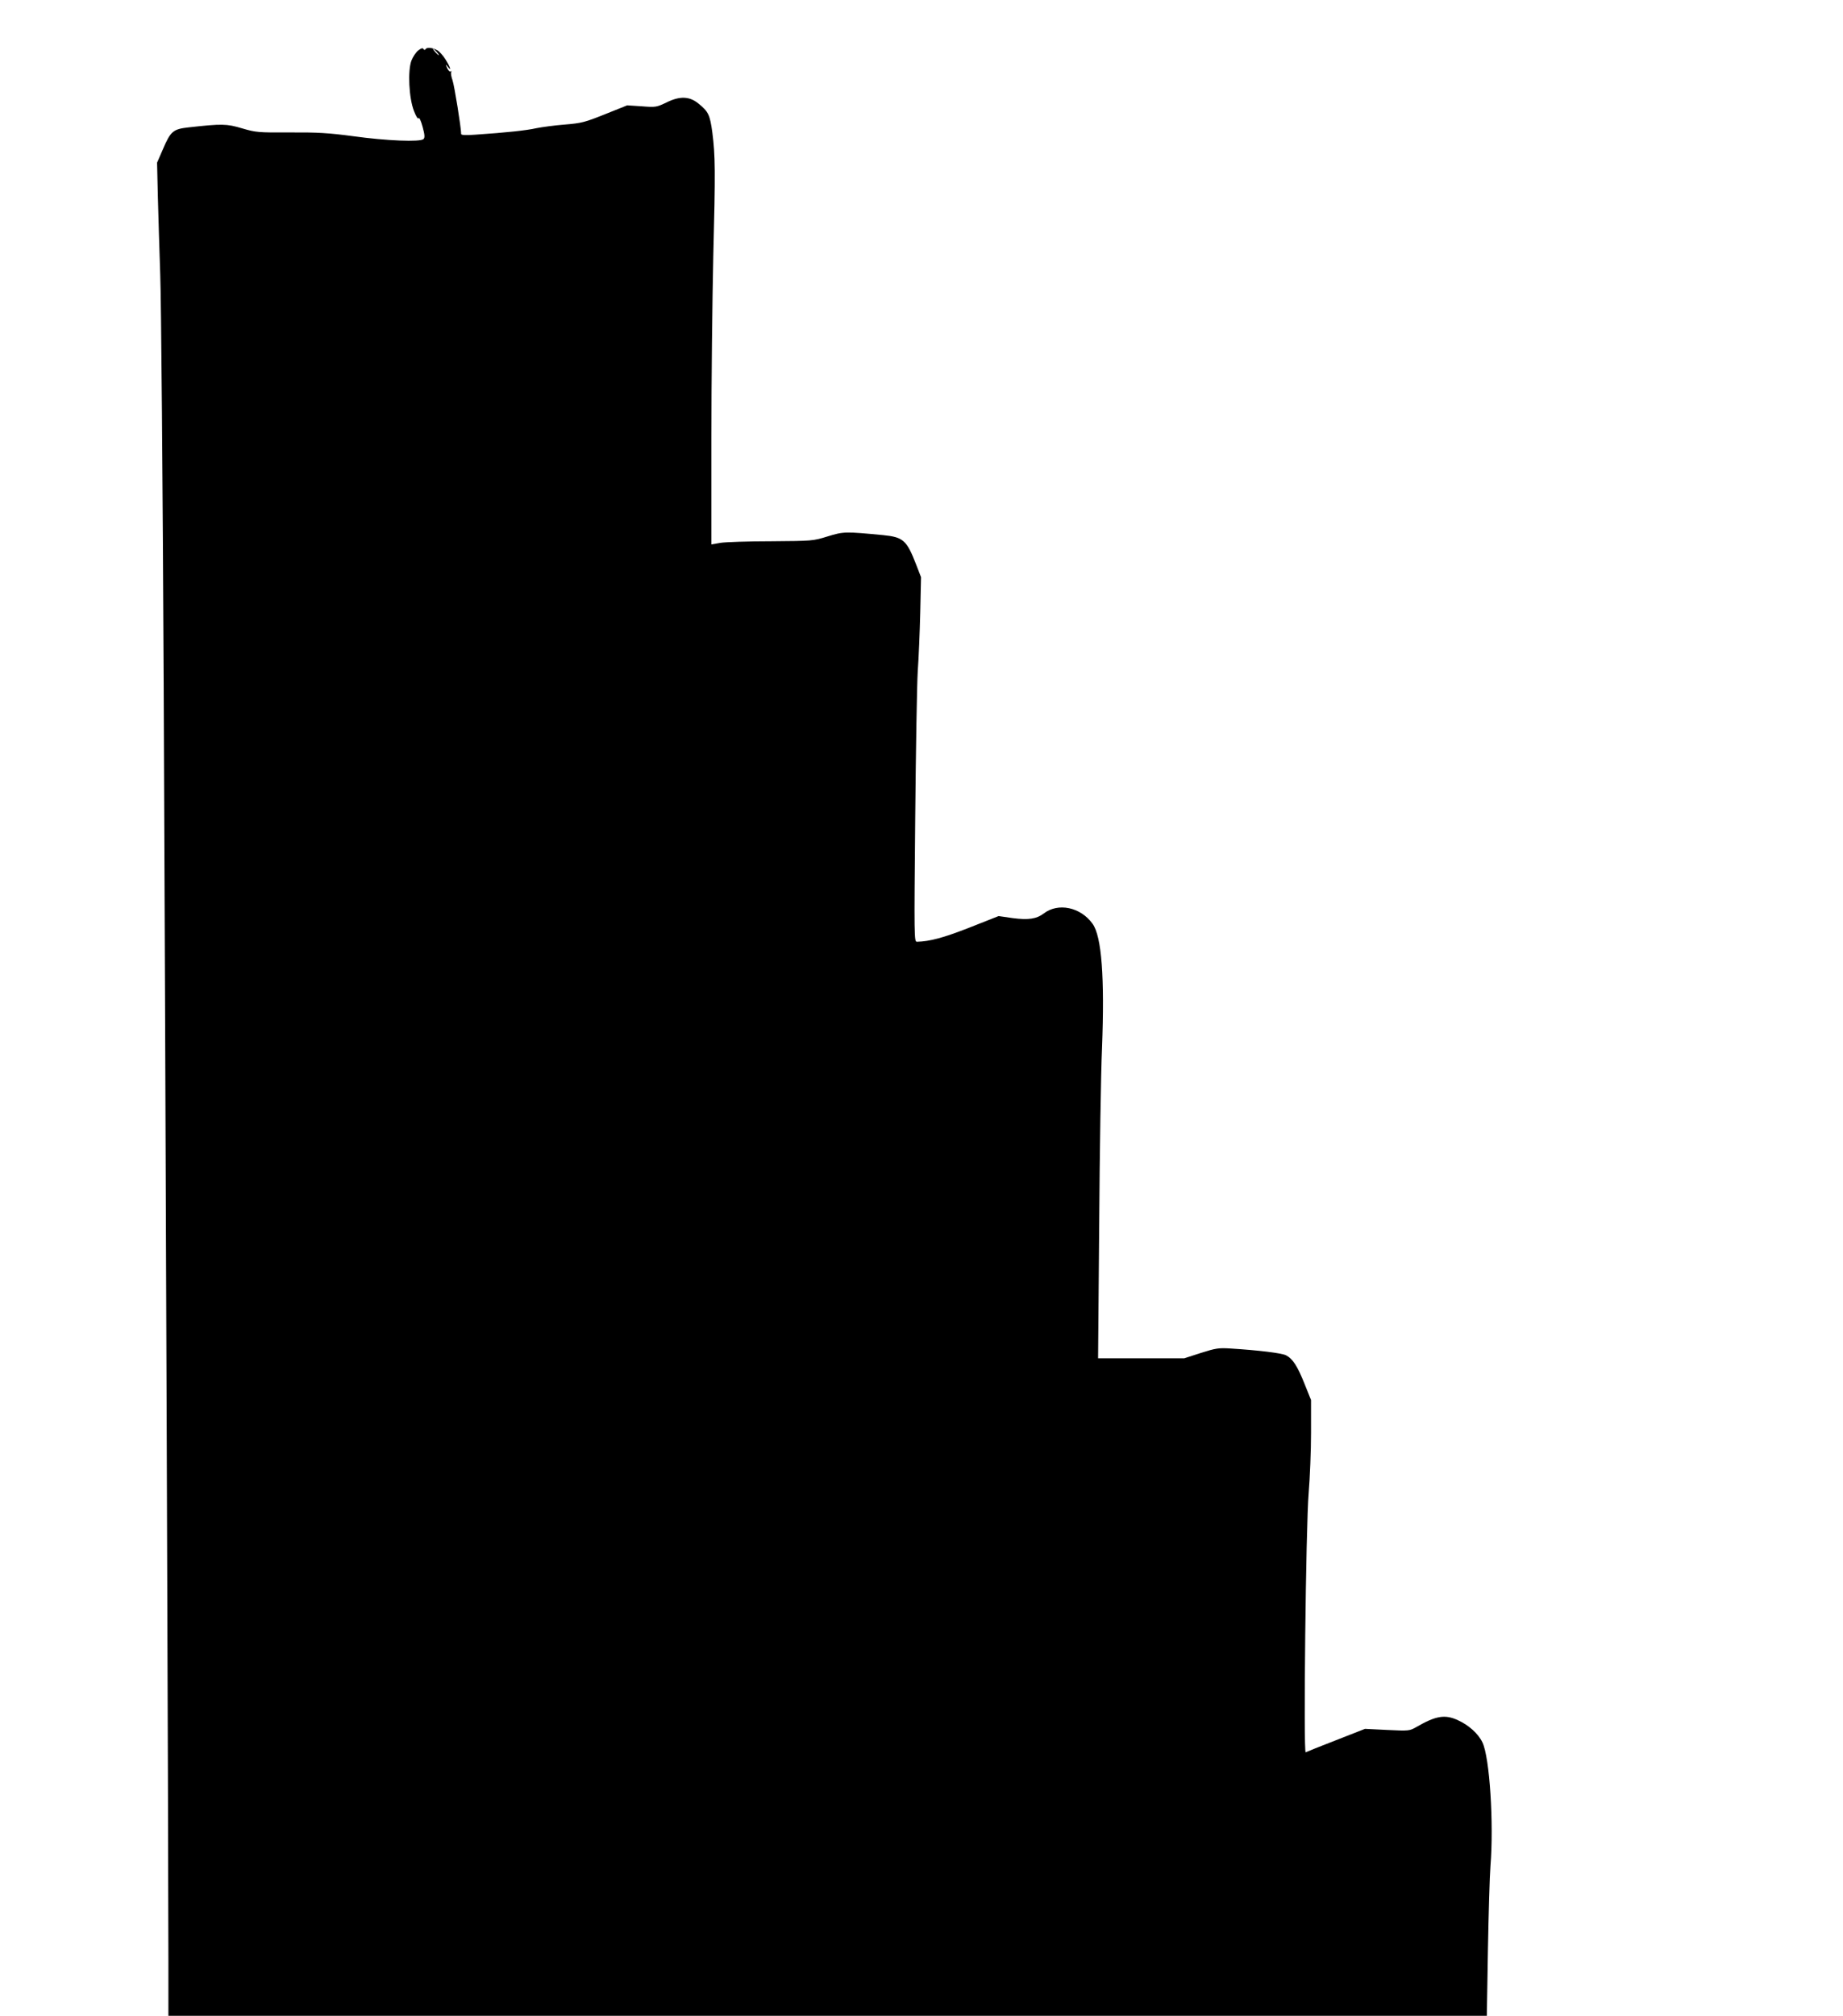 <?xml version="1.0" standalone="no"?>
<!DOCTYPE svg PUBLIC "-//W3C//DTD SVG 20010904//EN"
 "http://www.w3.org/TR/2001/REC-SVG-20010904/DTD/svg10.dtd">
<svg version="1.0" xmlns="http://www.w3.org/2000/svg"
 width="1171pt" height="1280pt" viewBox="0 0 1171 1280"
 preserveAspectRatio="xMidYMid meet">
<g transform="translate(0,1280) scale(0.1,-0.1)"
fill="#000000" stroke="none">
<path d="M2658 12480 c-15 -11 -34 -40 -44 -65 -24 -64 -16 -237 16 -319 13
-34 25 -54 30 -47 4 7 15 -17 25 -54 14 -51 15 -69 6 -78 -20 -20 -237 -11
-446 18 -158 21 -226 25 -402 24 -203 -1 -216 0 -305 26 -98 29 -126 30 -341
6 -97 -11 -113 -24 -162 -139 l-37 -85 5 -216 c3 -119 10 -340 15 -491 6 -151
16 -1321 22 -2600 11 -2381 30 -7489 30 -8112 l0 -348 4189 0 4188 0 7 418 c4
229 11 469 16 532 22 272 -5 692 -51 786 -26 55 -87 110 -156 141 -82 38 -140
28 -263 -43 -44 -25 -47 -26 -186 -19 l-141 7 -184 -72 c-101 -39 -188 -74
-193 -77 -15 -10 1 1438 19 1647 8 96 15 268 15 382 l0 208 -41 102 c-45 113
-75 160 -118 182 -27 14 -174 32 -351 43 -77 5 -95 2 -190 -28 l-105 -34 -274
0 -274 0 7 845 c3 465 11 971 18 1125 17 448 -2 708 -60 789 -76 106 -219 136
-311 65 -44 -34 -97 -42 -196 -29 l-90 13 -185 -73 c-166 -65 -252 -88 -334
-90 -18 0 -18 24 -11 783 4 430 11 850 16 932 6 83 13 251 16 375 l5 225 -31
80 c-60 155 -82 174 -209 187 -242 23 -252 23 -353 -8 -93 -29 -98 -29 -359
-31 -146 0 -291 -5 -322 -10 l-58 -10 0 671 c0 369 6 889 12 1156 14 546 13
641 -6 789 -15 111 -25 133 -89 184 -56 46 -118 48 -201 7 -65 -31 -69 -32
-159 -25 l-92 6 -140 -56 c-130 -52 -149 -57 -257 -66 -64 -5 -145 -16 -180
-23 -61 -14 -191 -28 -385 -41 -64 -5 -93 -3 -93 4 0 40 -43 308 -55 342 -8
22 -12 46 -8 52 3 5 2 7 -4 4 -6 -4 -15 6 -22 21 -11 25 -10 26 4 8 26 -34 16
-2 -14 46 -16 26 -40 52 -53 59 -31 17 -66 20 -74 7 -4 -7 -9 -6 -14 1 -4 8
-14 5 -32 -9z m117 -10 c10 -11 16 -20 13 -20 -3 0 -13 9 -23 20 -10 11 -16
20 -13 20 3 0 13 -9 23 -20z"/>
</g>
</svg>
